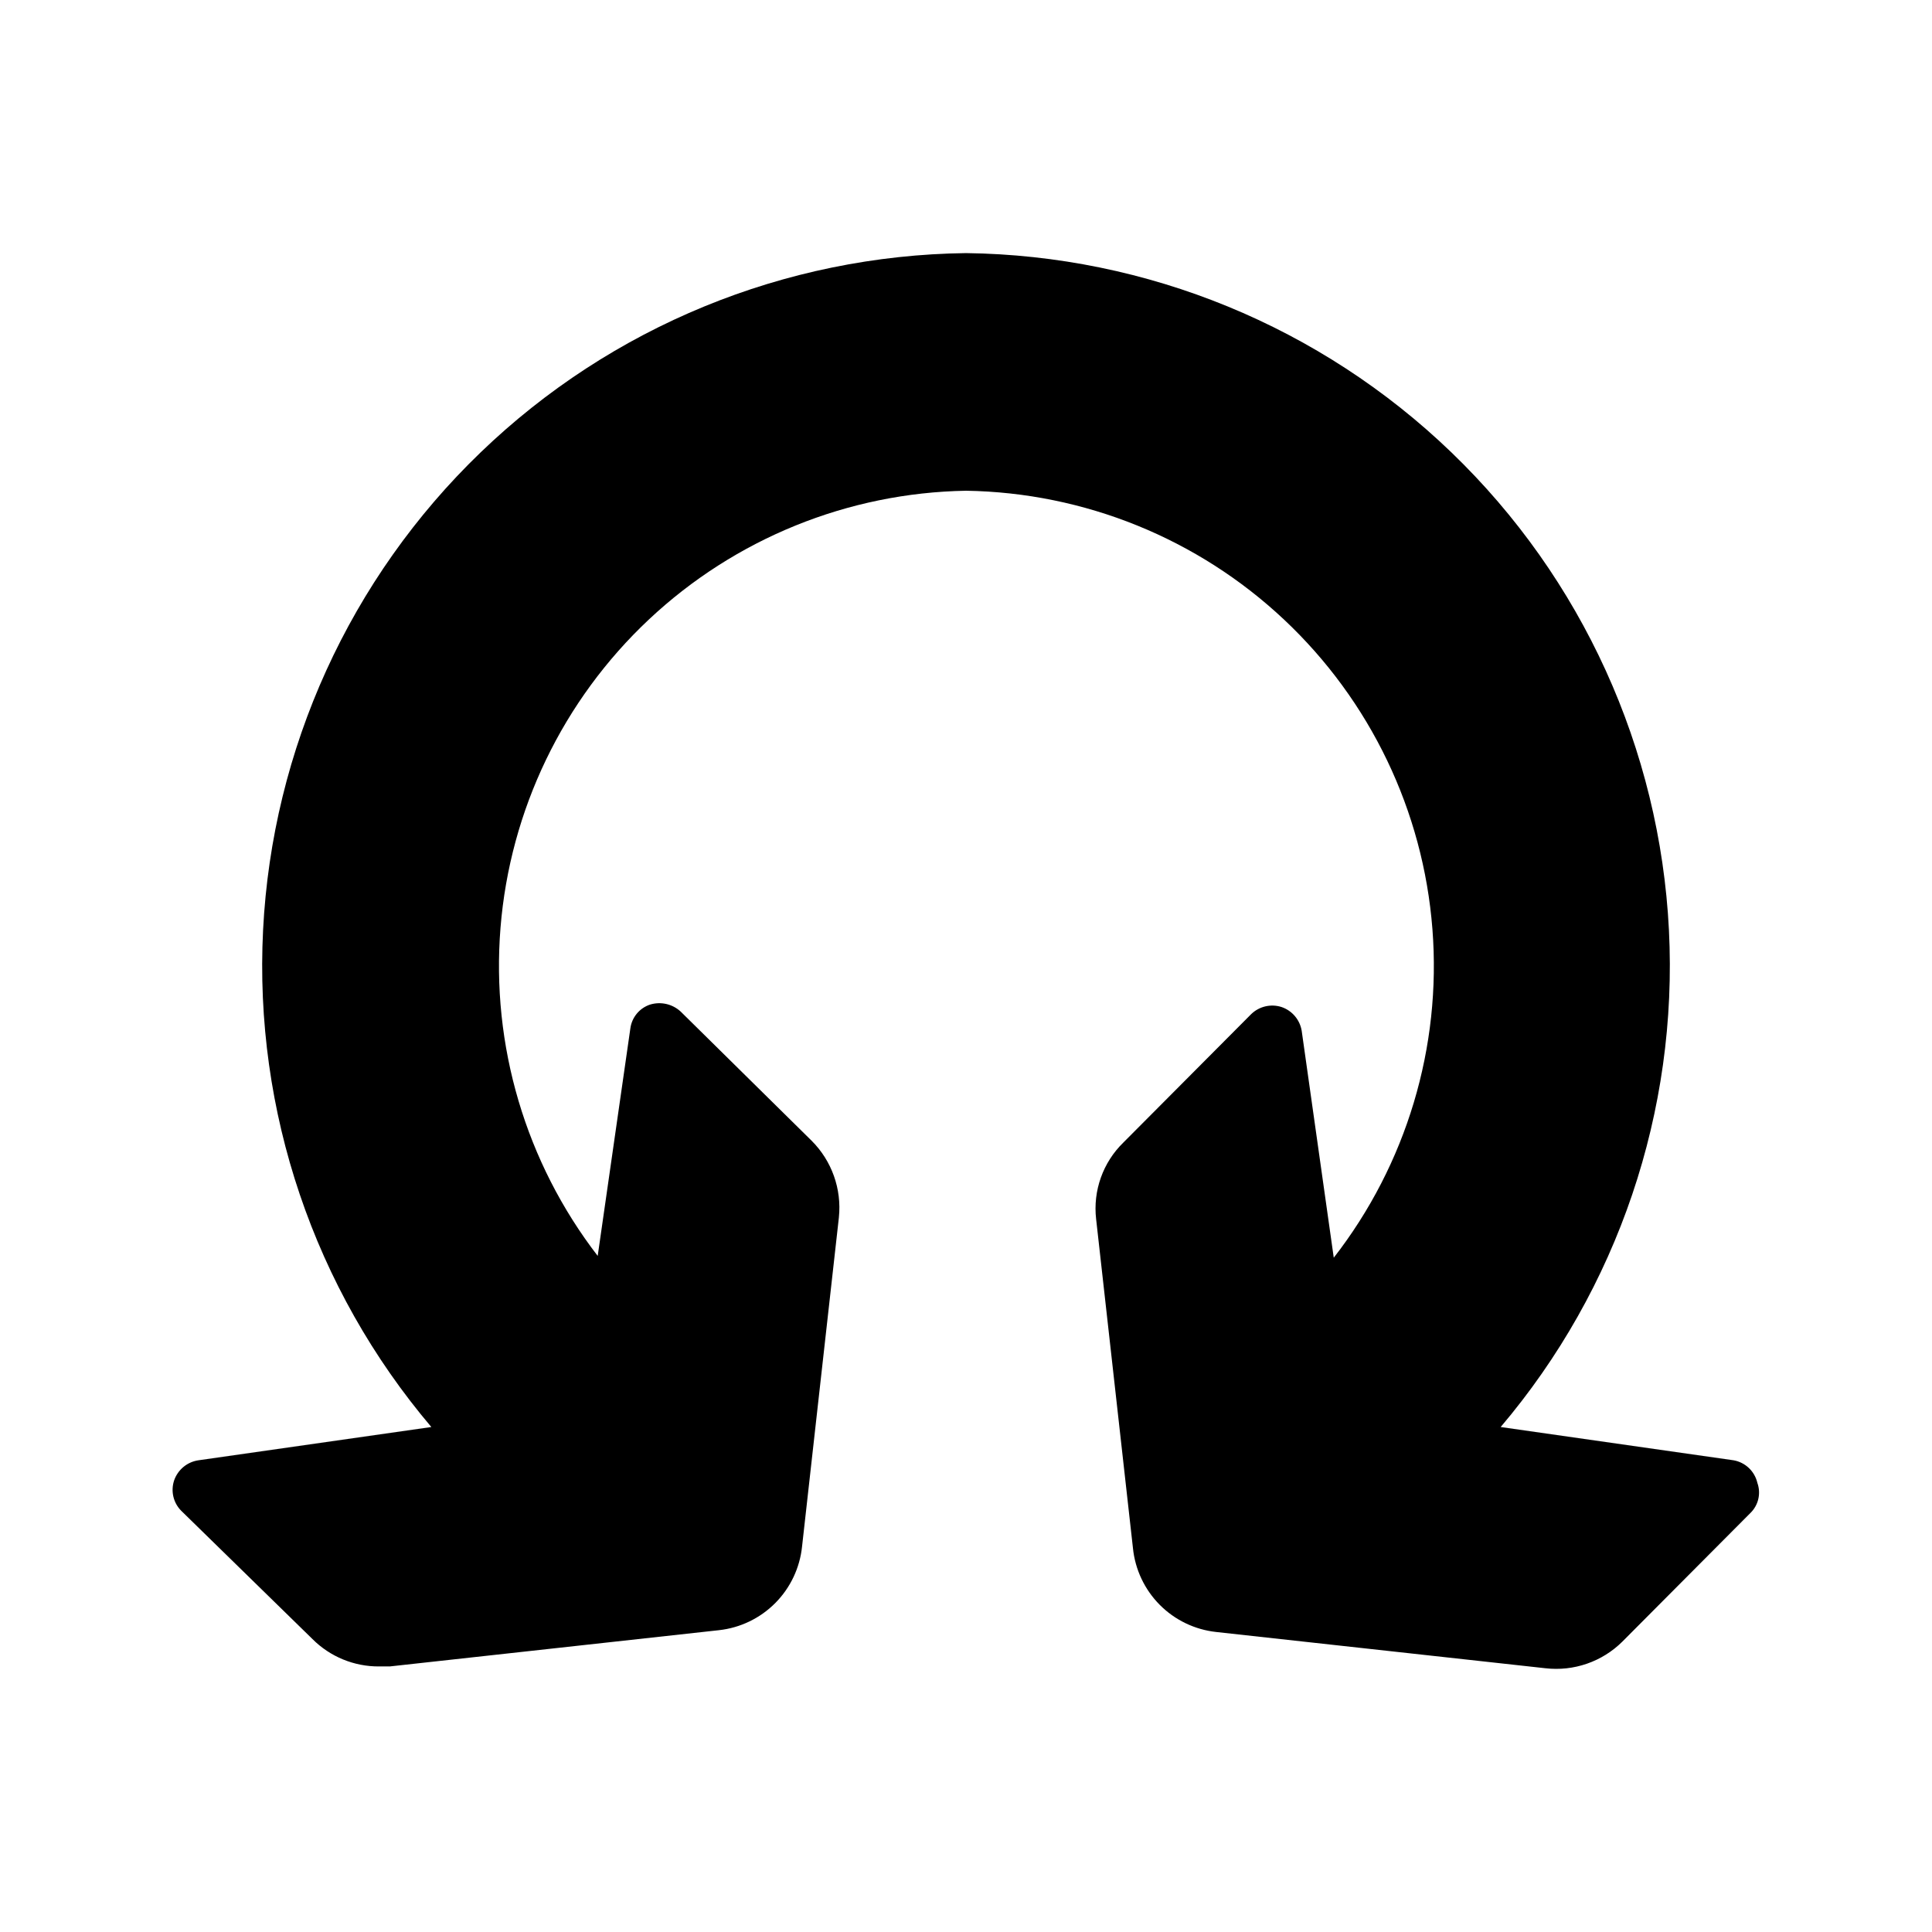 <?xml version="1.0" encoding="UTF-8"?>
<!-- Uploaded to: ICON Repo, www.iconrepo.com, Generator: ICON Repo Mixer Tools -->
<svg fill="#000000" width="800px" height="800px" version="1.1" viewBox="144 144 512 512" xmlns="http://www.w3.org/2000/svg">
 <path d="m603.41 530.99-61.715-8.816c31.07-36.641 47.016-83.742 44.59-131.72-2.422-47.98-23.035-93.234-57.641-126.56s-80.609-52.211-128.64-52.82c-48.039 0.609-94.039 19.496-128.64 52.82-34.609 33.324-55.219 78.578-57.645 126.56-2.426 47.98 13.52 95.082 44.59 131.72l-61.715 8.816c-2.988 0.43-5.481 2.5-6.457 5.356-0.934 2.816-0.203 5.922 1.891 8.027l34.793 34.008c4.676 4.676 11.023 7.281 17.637 7.242h2.832l87.223-9.605c5.66-0.617 10.934-3.16 14.945-7.199 4.012-4.039 6.516-9.336 7.098-15l9.762-87.223-0.004 0.004c0.777-7.519-1.887-14.98-7.242-20.312l-34.637-34.164c-2.188-2.059-5.316-2.777-8.188-1.891-2.789 0.938-4.805 3.379-5.195 6.301l-8.656 60.297c-19.086-24.781-28.266-55.777-25.758-86.957 2.512-31.176 16.531-60.305 39.336-81.715 22.805-21.41 52.758-33.57 84.035-34.109 31.367 0.492 61.422 12.668 84.281 34.152s36.883 50.727 39.316 82c2.438 31.277-6.887 62.34-26.145 87.102l-8.5-60.141c-0.484-2.926-2.543-5.348-5.356-6.297-2.82-0.898-5.902-0.172-8.027 1.887l-33.852 34.008c-5.434 5.277-8.109 12.781-7.242 20.309l9.762 87.223c0.578 5.664 3.086 10.961 7.094 15 4.012 4.039 9.289 6.582 14.949 7.199l87.223 9.605c7.547 0.887 15.086-1.723 20.465-7.086l33.852-34.008c2.164-2.066 2.902-5.215 1.891-8.027-0.711-3.078-3.191-5.434-6.301-5.984z"/>
</svg>